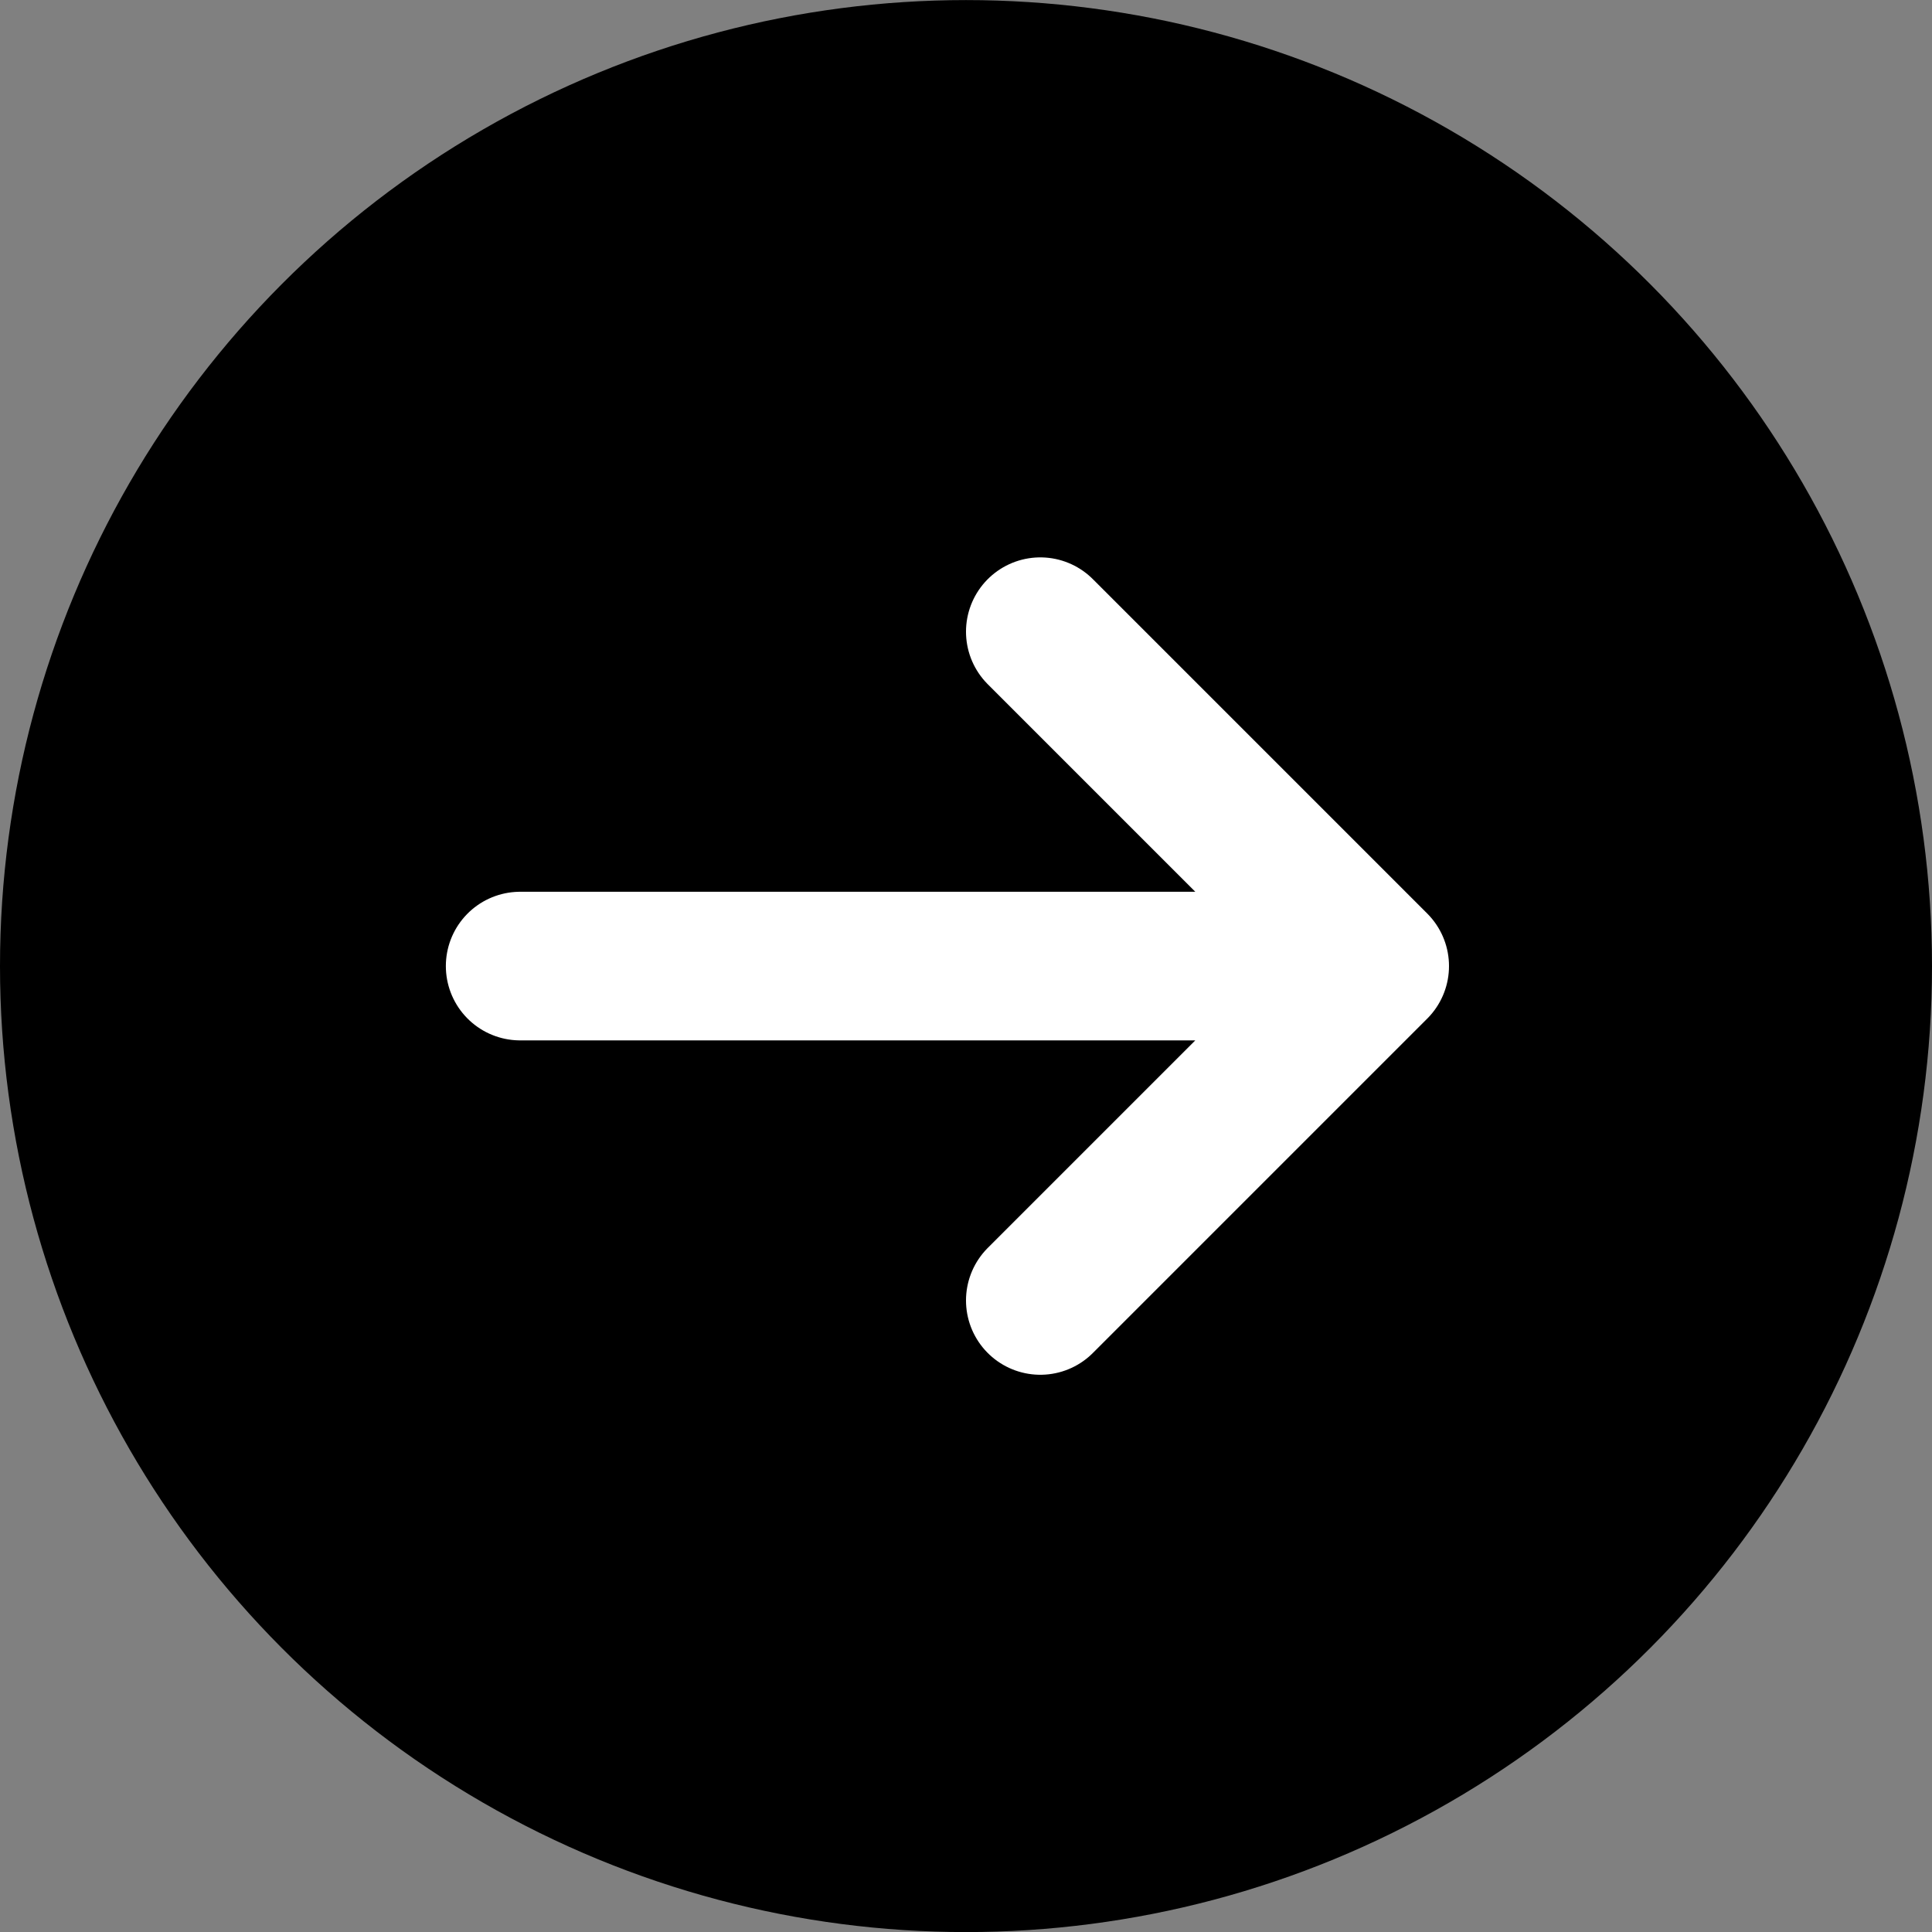 <svg width="26" height="26" viewBox="0 0 26 26" fill="none" xmlns="http://www.w3.org/2000/svg">
<rect x="0" y="0" width="26" height="26" fill="#808080" stroke="none"/>
<circle cx="13" cy="13.001" r="13" fill="black"/>
<path d="M7 13.001H18.5M18.5 13.001L14 8.501M18.5 13.001L14 17.501" stroke="white" stroke-width="2" stroke-linecap="round"/>
</svg>
